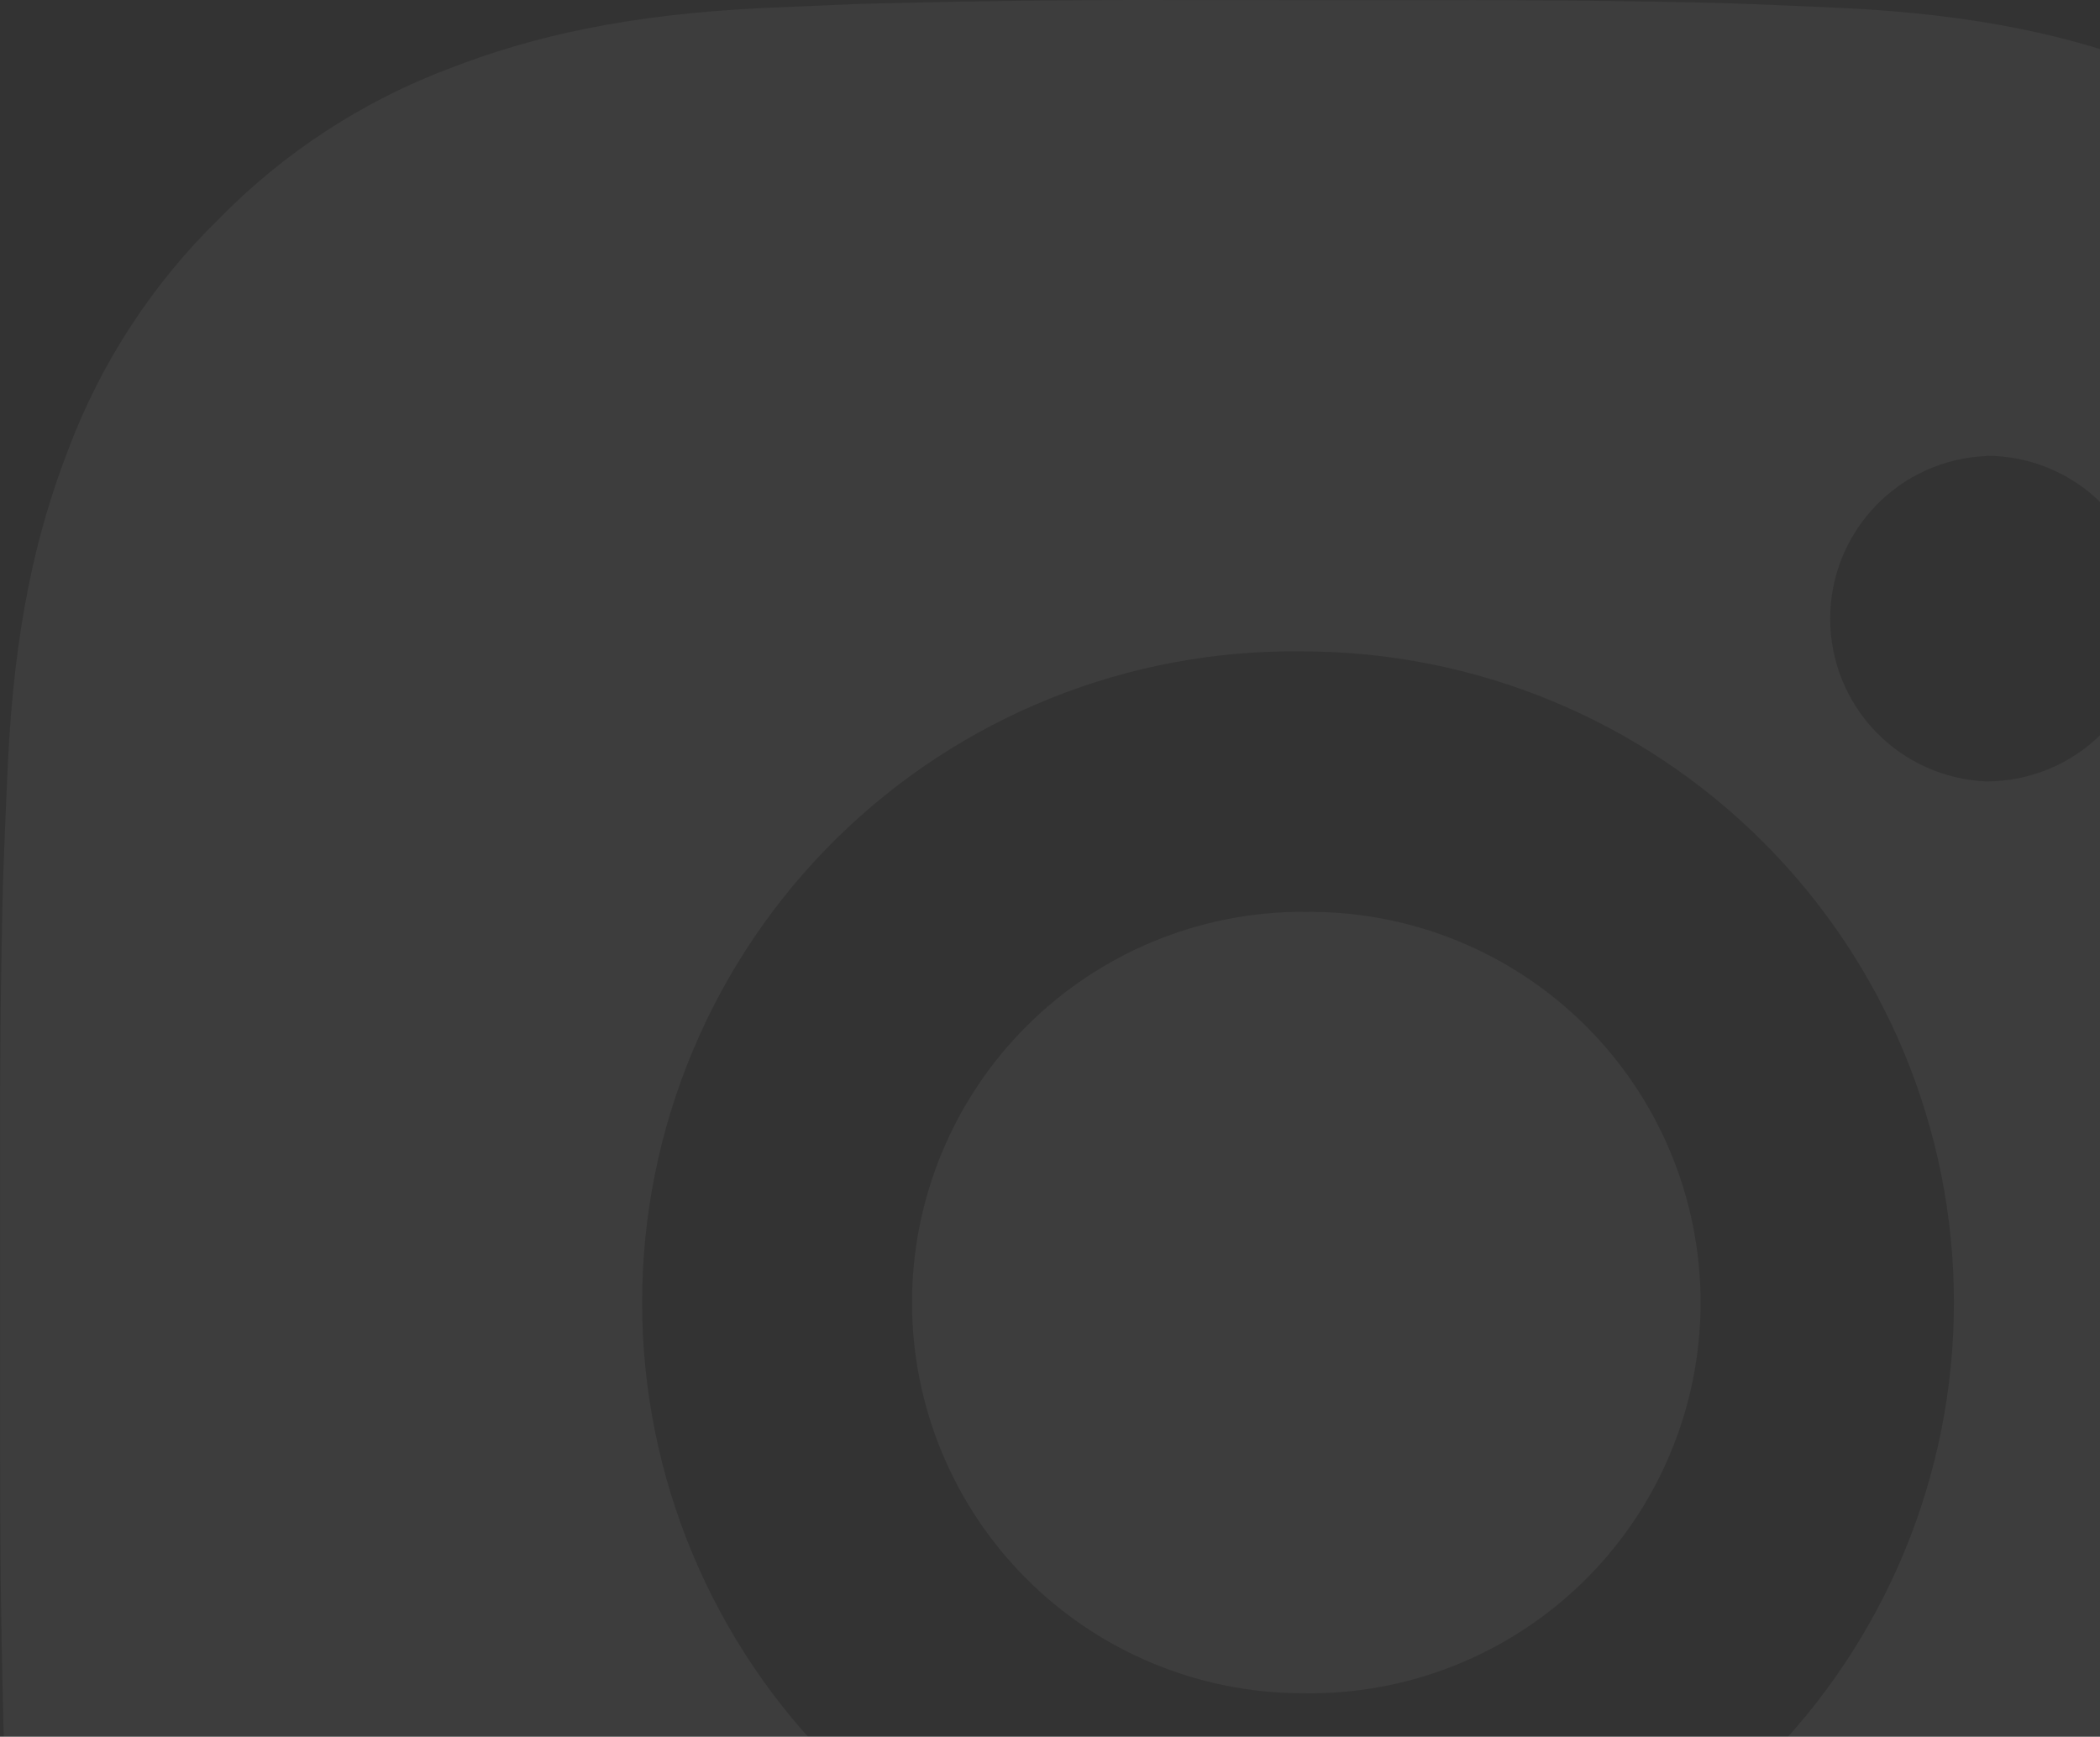 <svg width="133" height="110" viewBox="0 0 133 110" fill="none" xmlns="http://www.w3.org/2000/svg">
<rect x="0" y="0" width="133" height="110" fill="#333333" stroke="none"/>
<path d="M90.981 0.01C97.001 -0.013 103.021 0.048 109.039 0.192L110.64 0.249C112.488 0.315 114.311 0.398 116.514 0.497C125.291 0.909 131.28 2.295 136.535 4.333C141.98 6.428 146.567 9.266 151.154 13.853C155.347 17.975 158.593 22.96 160.665 28.463C162.703 33.718 164.089 39.716 164.501 48.494C164.6 50.688 164.683 52.52 164.749 54.368L164.798 55.968C164.945 61.984 165.008 68.001 164.988 74.018L164.996 80.173V90.98C165.017 97 164.953 103.02 164.807 109.038L164.757 110.639C164.691 112.487 164.609 114.31 164.51 116.513C164.097 125.29 162.695 131.28 160.665 136.535C158.6 142.044 155.353 147.033 151.154 151.153C147.028 155.347 142.04 158.592 136.535 160.665C131.28 162.703 125.291 164.089 116.514 164.501C114.311 164.6 112.488 164.683 110.64 164.749L109.039 164.798C103.021 164.945 97.001 165.008 90.981 164.988L84.827 164.996H74.028C68.008 165.017 61.988 164.953 55.97 164.807L54.37 164.757C52.411 164.686 50.453 164.604 48.496 164.51C39.718 164.097 33.729 162.695 28.466 160.665C22.961 158.597 17.974 155.351 13.856 151.153C9.657 147.031 6.408 142.042 4.336 136.535C2.298 131.28 0.912 125.29 0.5 116.513C0.408 114.555 0.325 112.597 0.252 110.639L0.211 109.038C0.059 103.02 -0.01 97 0.005 90.98V74.018C-0.018 68.001 0.042 61.984 0.186 55.968L0.244 54.368C0.31 52.52 0.392 50.688 0.491 48.494C0.904 39.708 2.29 33.727 4.328 28.463C6.401 22.958 9.656 17.974 13.864 13.861C17.98 9.66 22.963 6.408 28.466 4.333C33.729 2.295 39.71 0.909 48.496 0.497L54.37 0.249L55.97 0.208C61.985 0.056 68.003 -0.013 74.02 0.002L90.981 0.01ZM82.501 41.259C77.035 41.181 71.609 42.191 66.537 44.229C61.466 46.267 56.85 49.293 52.958 53.13C49.065 56.968 45.975 61.541 43.865 66.583C41.756 71.626 40.669 77.037 40.669 82.503C40.669 87.969 41.756 93.381 43.865 98.423C45.975 103.465 49.065 108.038 52.958 111.876C56.85 115.713 61.466 118.739 66.537 120.777C71.609 122.815 77.035 123.825 82.501 123.748C93.44 123.748 103.932 119.402 111.667 111.666C119.403 103.931 123.748 93.439 123.748 82.499C123.748 71.559 119.403 61.068 111.667 53.332C103.932 45.596 93.44 41.259 82.501 41.259ZM82.501 57.758C85.788 57.698 89.055 58.293 92.11 59.509C95.165 60.725 97.947 62.538 100.293 64.841C102.64 67.144 104.504 69.892 105.776 72.924C107.049 75.956 107.705 79.211 107.705 82.499C107.706 85.787 107.051 89.042 105.779 92.075C104.508 95.107 102.645 97.856 100.299 100.16C97.953 102.464 95.172 104.277 92.117 105.494C89.063 106.712 85.796 107.308 82.509 107.248C75.945 107.248 69.65 104.641 65.009 99.999C60.367 95.358 57.76 89.063 57.76 82.499C57.76 75.935 60.367 69.64 65.009 64.999C69.65 60.357 75.945 57.75 82.509 57.75L82.501 57.758ZM125.811 28.884C123.149 28.991 120.632 30.123 118.787 32.044C116.942 33.964 115.911 36.525 115.911 39.188C115.911 41.852 116.942 44.412 118.787 46.333C120.632 48.253 123.149 49.385 125.811 49.492C128.546 49.492 131.169 48.406 133.102 46.472C135.036 44.538 136.123 41.915 136.123 39.18C136.123 36.445 135.036 33.822 133.102 31.888C131.169 29.954 128.546 28.868 125.811 28.868V28.884Z" fill="white" fill-opacity="0.05"/>
</svg>
